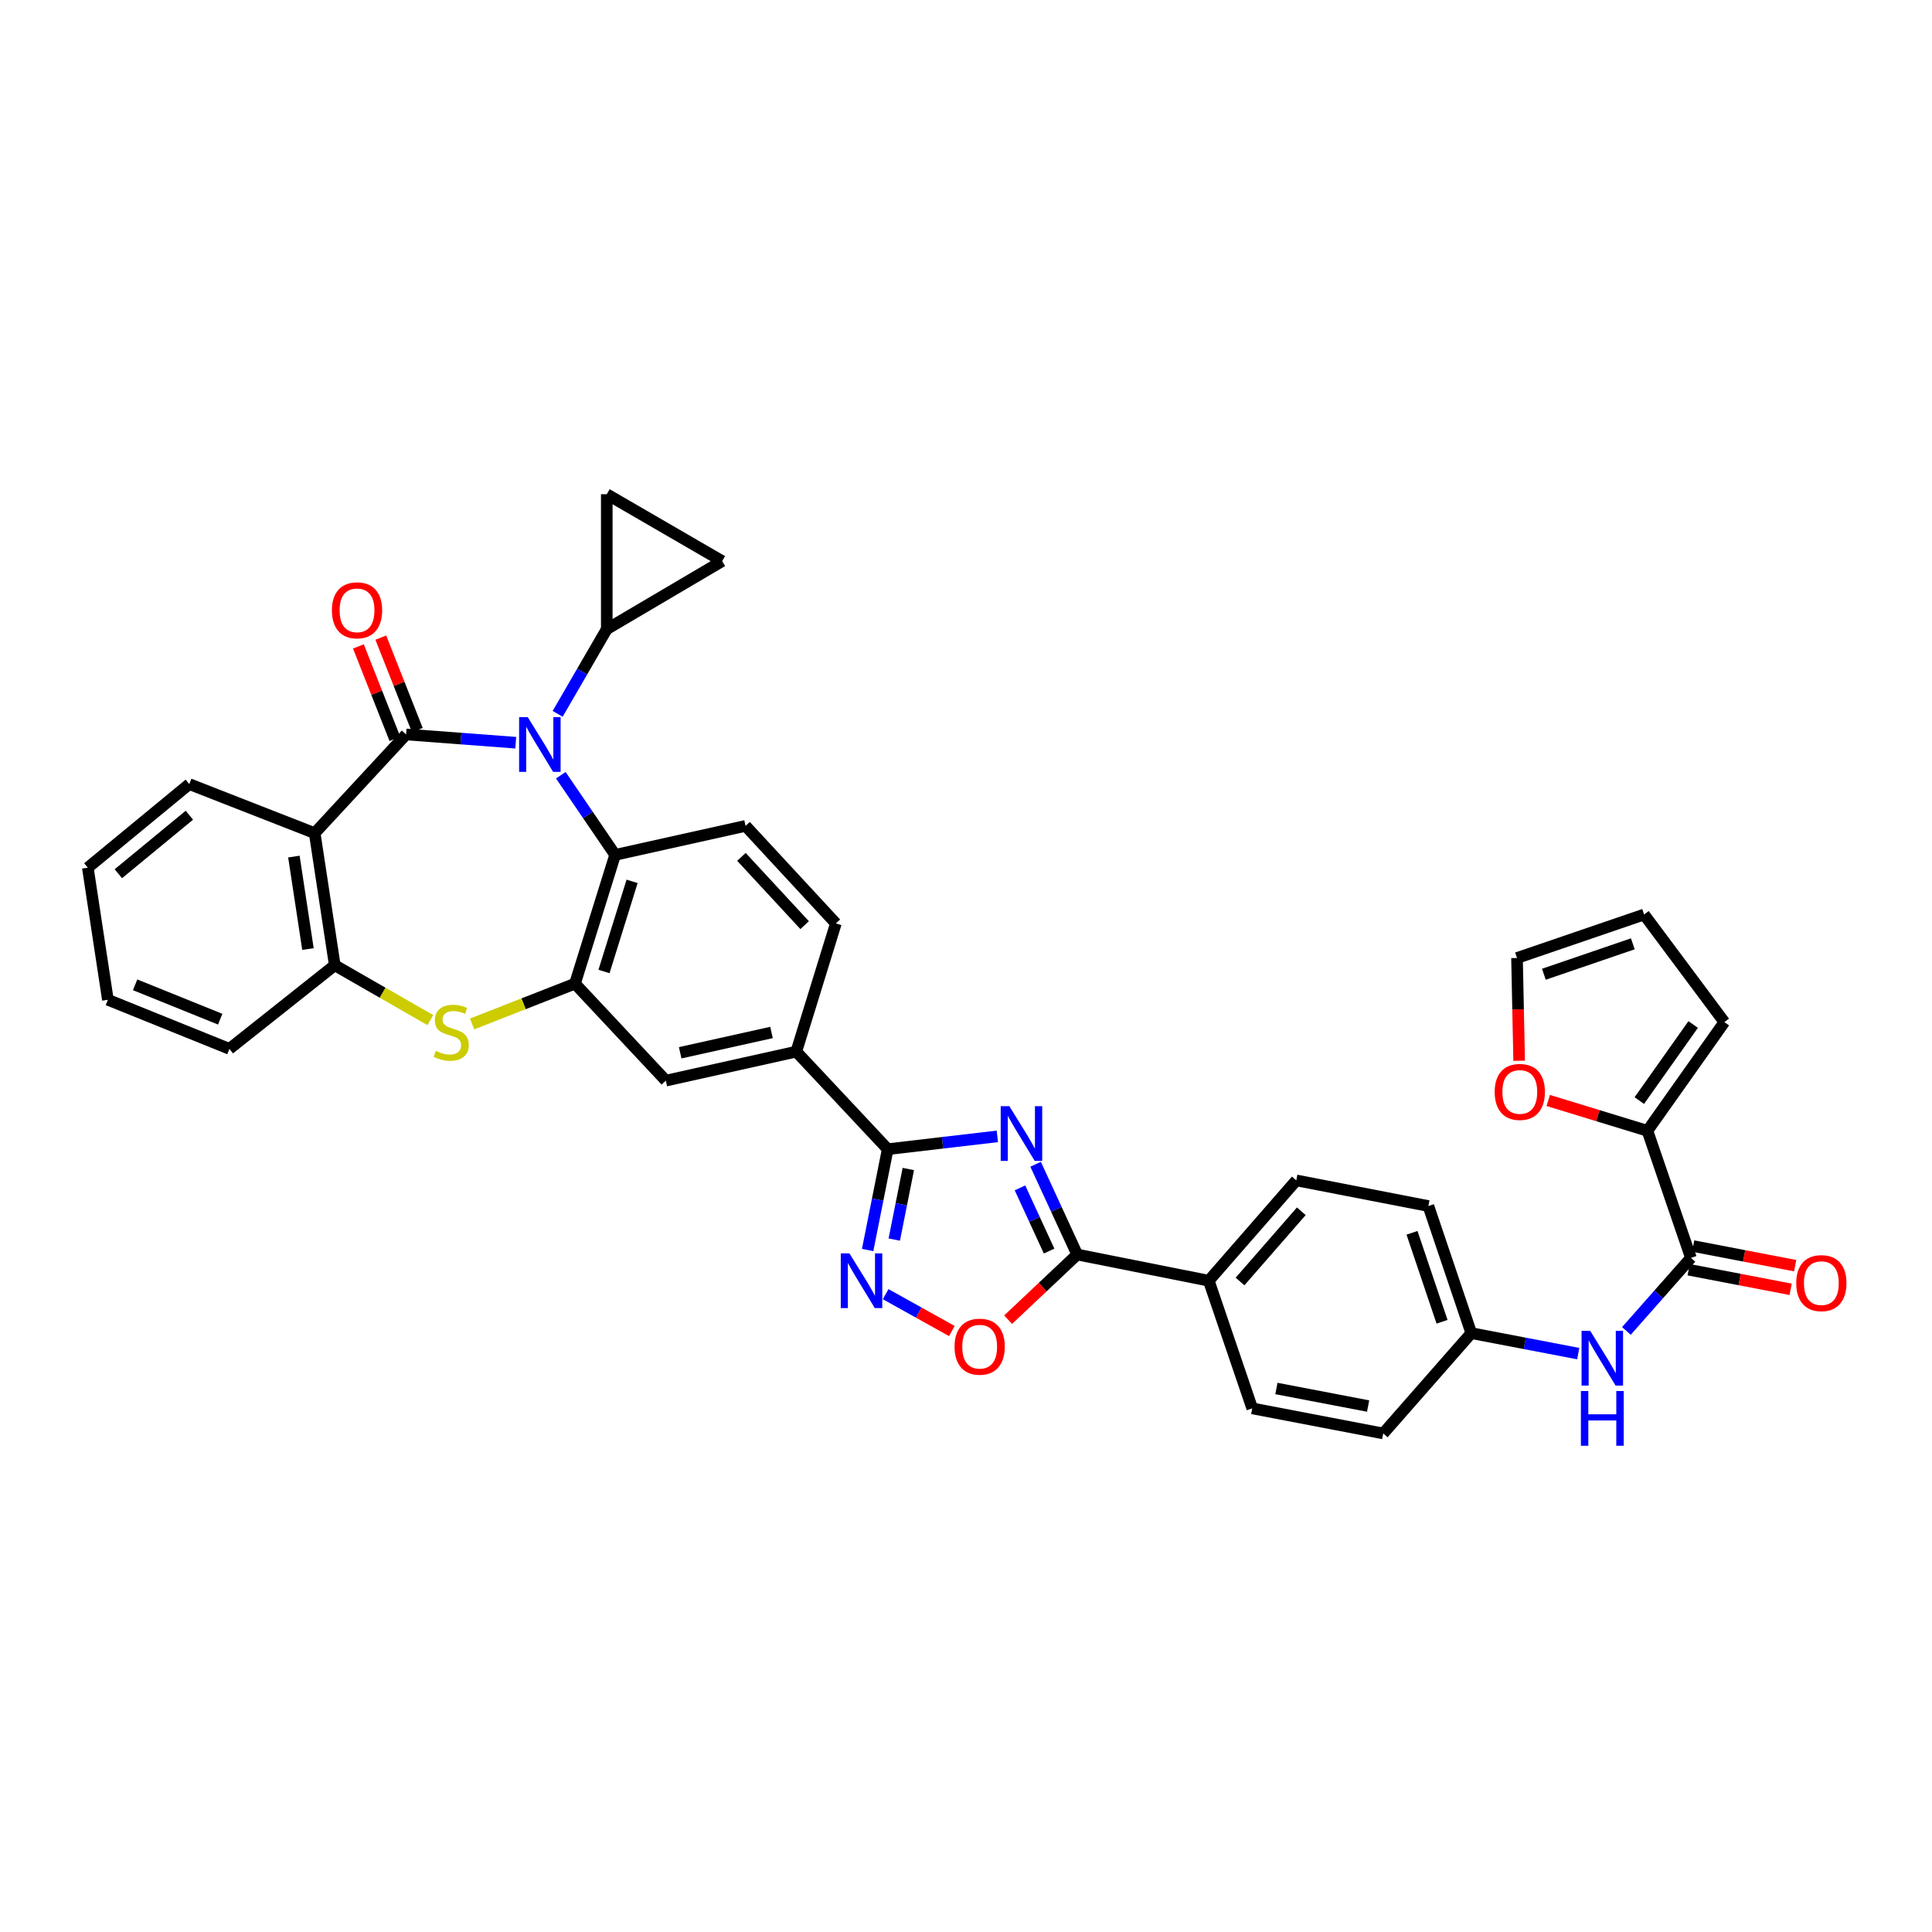 <?xml version='1.0' encoding='iso-8859-1'?>
<svg version='1.1' baseProfile='full'
              xmlns='http://www.w3.org/2000/svg'
                      xmlns:rdkit='http://www.rdkit.org/xml'
                      xmlns:xlink='http://www.w3.org/1999/xlink'
                  xml:space='preserve'
width='1000px' height='1000px' viewBox='0 0 1000 1000'>
<!-- END OF HEADER -->
<rect style='opacity:1.0;fill:#FFFFFF;stroke:none' width='1000' height='1000' x='0' y='0'> </rect>
<path class='bond-0' d='M 210.2,380.157 L 238.578,382.291' style='fill:none;fill-rule:evenodd;stroke:#000000;stroke-width:6px;stroke-linecap:butt;stroke-linejoin:miter;stroke-opacity:1' />
<path class='bond-0' d='M 238.578,382.291 L 266.956,384.426' style='fill:none;fill-rule:evenodd;stroke:#0000FF;stroke-width:6px;stroke-linecap:butt;stroke-linejoin:miter;stroke-opacity:1' />
<path class='bond-2' d='M 210.2,380.157 L 162.883,431.234' style='fill:none;fill-rule:evenodd;stroke:#000000;stroke-width:6px;stroke-linecap:butt;stroke-linejoin:miter;stroke-opacity:1' />
<path class='bond-20' d='M 215.996,377.869 L 206.55,353.945' style='fill:none;fill-rule:evenodd;stroke:#000000;stroke-width:6px;stroke-linecap:butt;stroke-linejoin:miter;stroke-opacity:1' />
<path class='bond-20' d='M 206.55,353.945 L 197.104,330.022' style='fill:none;fill-rule:evenodd;stroke:#FF0000;stroke-width:6px;stroke-linecap:butt;stroke-linejoin:miter;stroke-opacity:1' />
<path class='bond-20' d='M 204.404,382.446 L 194.958,358.522' style='fill:none;fill-rule:evenodd;stroke:#000000;stroke-width:6px;stroke-linecap:butt;stroke-linejoin:miter;stroke-opacity:1' />
<path class='bond-20' d='M 194.958,358.522 L 185.512,334.599' style='fill:none;fill-rule:evenodd;stroke:#FF0000;stroke-width:6px;stroke-linecap:butt;stroke-linejoin:miter;stroke-opacity:1' />
<path class='bond-8' d='M 290.27,401.252 L 304.331,421.866' style='fill:none;fill-rule:evenodd;stroke:#0000FF;stroke-width:6px;stroke-linecap:butt;stroke-linejoin:miter;stroke-opacity:1' />
<path class='bond-8' d='M 304.331,421.866 L 318.392,442.479' style='fill:none;fill-rule:evenodd;stroke:#000000;stroke-width:6px;stroke-linecap:butt;stroke-linejoin:miter;stroke-opacity:1' />
<path class='bond-10' d='M 288.644,369.478 L 301.354,347.558' style='fill:none;fill-rule:evenodd;stroke:#0000FF;stroke-width:6px;stroke-linecap:butt;stroke-linejoin:miter;stroke-opacity:1' />
<path class='bond-10' d='M 301.354,347.558 L 314.065,325.639' style='fill:none;fill-rule:evenodd;stroke:#000000;stroke-width:6px;stroke-linecap:butt;stroke-linejoin:miter;stroke-opacity:1' />
<path class='bond-1' d='M 516.222,588.188 L 487.851,591.503' style='fill:none;fill-rule:evenodd;stroke:#0000FF;stroke-width:6px;stroke-linecap:butt;stroke-linejoin:miter;stroke-opacity:1' />
<path class='bond-1' d='M 487.851,591.503 L 459.48,594.817' style='fill:none;fill-rule:evenodd;stroke:#000000;stroke-width:6px;stroke-linecap:butt;stroke-linejoin:miter;stroke-opacity:1' />
<path class='bond-4' d='M 536.025,602.614 L 546.794,625.978' style='fill:none;fill-rule:evenodd;stroke:#0000FF;stroke-width:6px;stroke-linecap:butt;stroke-linejoin:miter;stroke-opacity:1' />
<path class='bond-4' d='M 546.794,625.978 L 557.563,649.342' style='fill:none;fill-rule:evenodd;stroke:#000000;stroke-width:6px;stroke-linecap:butt;stroke-linejoin:miter;stroke-opacity:1' />
<path class='bond-4' d='M 527.937,614.84 L 535.475,631.195' style='fill:none;fill-rule:evenodd;stroke:#0000FF;stroke-width:6px;stroke-linecap:butt;stroke-linejoin:miter;stroke-opacity:1' />
<path class='bond-4' d='M 535.475,631.195 L 543.014,647.55' style='fill:none;fill-rule:evenodd;stroke:#000000;stroke-width:6px;stroke-linecap:butt;stroke-linejoin:miter;stroke-opacity:1' />
<path class='bond-11' d='M 162.883,431.234 L 173.276,499.607' style='fill:none;fill-rule:evenodd;stroke:#000000;stroke-width:6px;stroke-linecap:butt;stroke-linejoin:miter;stroke-opacity:1' />
<path class='bond-11' d='M 152.12,443.363 L 159.395,491.224' style='fill:none;fill-rule:evenodd;stroke:#000000;stroke-width:6px;stroke-linecap:butt;stroke-linejoin:miter;stroke-opacity:1' />
<path class='bond-31' d='M 162.883,431.234 L 97.972,405.845' style='fill:none;fill-rule:evenodd;stroke:#000000;stroke-width:6px;stroke-linecap:butt;stroke-linejoin:miter;stroke-opacity:1' />
<path class='bond-3' d='M 459.48,594.817 L 412.162,544.322' style='fill:none;fill-rule:evenodd;stroke:#000000;stroke-width:6px;stroke-linecap:butt;stroke-linejoin:miter;stroke-opacity:1' />
<path class='bond-5' d='M 459.48,594.817 L 454.284,620.91' style='fill:none;fill-rule:evenodd;stroke:#000000;stroke-width:6px;stroke-linecap:butt;stroke-linejoin:miter;stroke-opacity:1' />
<path class='bond-5' d='M 454.284,620.91 L 449.088,647.004' style='fill:none;fill-rule:evenodd;stroke:#0000FF;stroke-width:6px;stroke-linecap:butt;stroke-linejoin:miter;stroke-opacity:1' />
<path class='bond-5' d='M 470.144,605.079 L 466.507,623.344' style='fill:none;fill-rule:evenodd;stroke:#000000;stroke-width:6px;stroke-linecap:butt;stroke-linejoin:miter;stroke-opacity:1' />
<path class='bond-5' d='M 466.507,623.344 L 462.87,641.61' style='fill:none;fill-rule:evenodd;stroke:#0000FF;stroke-width:6px;stroke-linecap:butt;stroke-linejoin:miter;stroke-opacity:1' />
<path class='bond-21' d='M 557.563,649.342 L 625.652,662.899' style='fill:none;fill-rule:evenodd;stroke:#000000;stroke-width:6px;stroke-linecap:butt;stroke-linejoin:miter;stroke-opacity:1' />
<path class='bond-41' d='M 557.563,649.342 L 539.686,666.202' style='fill:none;fill-rule:evenodd;stroke:#000000;stroke-width:6px;stroke-linecap:butt;stroke-linejoin:miter;stroke-opacity:1' />
<path class='bond-41' d='M 539.686,666.202 L 521.809,683.061' style='fill:none;fill-rule:evenodd;stroke:#FF0000;stroke-width:6px;stroke-linecap:butt;stroke-linejoin:miter;stroke-opacity:1' />
<path class='bond-9' d='M 458.413,669.856 L 475.547,679.399' style='fill:none;fill-rule:evenodd;stroke:#0000FF;stroke-width:6px;stroke-linecap:butt;stroke-linejoin:miter;stroke-opacity:1' />
<path class='bond-9' d='M 475.547,679.399 L 492.682,688.942' style='fill:none;fill-rule:evenodd;stroke:#FF0000;stroke-width:6px;stroke-linecap:butt;stroke-linejoin:miter;stroke-opacity:1' />
<path class='bond-6' d='M 297.614,509.128 L 318.392,442.479' style='fill:none;fill-rule:evenodd;stroke:#000000;stroke-width:6px;stroke-linecap:butt;stroke-linejoin:miter;stroke-opacity:1' />
<path class='bond-6' d='M 312.629,502.84 L 327.174,456.185' style='fill:none;fill-rule:evenodd;stroke:#000000;stroke-width:6px;stroke-linecap:butt;stroke-linejoin:miter;stroke-opacity:1' />
<path class='bond-17' d='M 297.614,509.128 L 344.641,559.332' style='fill:none;fill-rule:evenodd;stroke:#000000;stroke-width:6px;stroke-linecap:butt;stroke-linejoin:miter;stroke-opacity:1' />
<path class='bond-37' d='M 297.614,509.128 L 270.988,519.561' style='fill:none;fill-rule:evenodd;stroke:#000000;stroke-width:6px;stroke-linecap:butt;stroke-linejoin:miter;stroke-opacity:1' />
<path class='bond-37' d='M 270.988,519.561 L 244.361,529.995' style='fill:none;fill-rule:evenodd;stroke:#CCCC00;stroke-width:6px;stroke-linecap:butt;stroke-linejoin:miter;stroke-opacity:1' />
<path class='bond-7' d='M 222.744,528.014 L 198.01,513.811' style='fill:none;fill-rule:evenodd;stroke:#CCCC00;stroke-width:6px;stroke-linecap:butt;stroke-linejoin:miter;stroke-opacity:1' />
<path class='bond-7' d='M 198.01,513.811 L 173.276,499.607' style='fill:none;fill-rule:evenodd;stroke:#000000;stroke-width:6px;stroke-linecap:butt;stroke-linejoin:miter;stroke-opacity:1' />
<path class='bond-19' d='M 318.392,442.479 L 385.9,427.475' style='fill:none;fill-rule:evenodd;stroke:#000000;stroke-width:6px;stroke-linecap:butt;stroke-linejoin:miter;stroke-opacity:1' />
<path class='bond-15' d='M 314.065,325.639 L 373.79,290.431' style='fill:none;fill-rule:evenodd;stroke:#000000;stroke-width:6px;stroke-linecap:butt;stroke-linejoin:miter;stroke-opacity:1' />
<path class='bond-16' d='M 314.065,325.639 L 314.065,255.805' style='fill:none;fill-rule:evenodd;stroke:#000000;stroke-width:6px;stroke-linecap:butt;stroke-linejoin:miter;stroke-opacity:1' />
<path class='bond-34' d='M 173.276,499.607 L 118.737,542.888' style='fill:none;fill-rule:evenodd;stroke:#000000;stroke-width:6px;stroke-linecap:butt;stroke-linejoin:miter;stroke-opacity:1' />
<path class='bond-12' d='M 875.222,651.08 L 858.523,669.985' style='fill:none;fill-rule:evenodd;stroke:#000000;stroke-width:6px;stroke-linecap:butt;stroke-linejoin:miter;stroke-opacity:1' />
<path class='bond-12' d='M 858.523,669.985 L 841.823,688.89' style='fill:none;fill-rule:evenodd;stroke:#0000FF;stroke-width:6px;stroke-linecap:butt;stroke-linejoin:miter;stroke-opacity:1' />
<path class='bond-13' d='M 875.222,651.08 L 852.705,585.297' style='fill:none;fill-rule:evenodd;stroke:#000000;stroke-width:6px;stroke-linecap:butt;stroke-linejoin:miter;stroke-opacity:1' />
<path class='bond-24' d='M 874.045,657.2 L 900.439,662.275' style='fill:none;fill-rule:evenodd;stroke:#000000;stroke-width:6px;stroke-linecap:butt;stroke-linejoin:miter;stroke-opacity:1' />
<path class='bond-24' d='M 900.439,662.275 L 926.834,667.351' style='fill:none;fill-rule:evenodd;stroke:#FF0000;stroke-width:6px;stroke-linecap:butt;stroke-linejoin:miter;stroke-opacity:1' />
<path class='bond-24' d='M 876.399,644.961 L 902.793,650.037' style='fill:none;fill-rule:evenodd;stroke:#000000;stroke-width:6px;stroke-linecap:butt;stroke-linejoin:miter;stroke-opacity:1' />
<path class='bond-24' d='M 902.793,650.037 L 929.187,655.113' style='fill:none;fill-rule:evenodd;stroke:#FF0000;stroke-width:6px;stroke-linecap:butt;stroke-linejoin:miter;stroke-opacity:1' />
<path class='bond-22' d='M 852.705,585.297 L 827.039,577.45' style='fill:none;fill-rule:evenodd;stroke:#000000;stroke-width:6px;stroke-linecap:butt;stroke-linejoin:miter;stroke-opacity:1' />
<path class='bond-22' d='M 827.039,577.45 L 801.372,569.603' style='fill:none;fill-rule:evenodd;stroke:#FF0000;stroke-width:6px;stroke-linecap:butt;stroke-linejoin:miter;stroke-opacity:1' />
<path class='bond-23' d='M 852.705,585.297 L 892.524,529.041' style='fill:none;fill-rule:evenodd;stroke:#000000;stroke-width:6px;stroke-linecap:butt;stroke-linejoin:miter;stroke-opacity:1' />
<path class='bond-23' d='M 848.506,569.658 L 876.379,530.279' style='fill:none;fill-rule:evenodd;stroke:#000000;stroke-width:6px;stroke-linecap:butt;stroke-linejoin:miter;stroke-opacity:1' />
<path class='bond-14' d='M 412.162,544.322 L 432.643,477.963' style='fill:none;fill-rule:evenodd;stroke:#000000;stroke-width:6px;stroke-linecap:butt;stroke-linejoin:miter;stroke-opacity:1' />
<path class='bond-40' d='M 412.162,544.322 L 344.641,559.332' style='fill:none;fill-rule:evenodd;stroke:#000000;stroke-width:6px;stroke-linecap:butt;stroke-linejoin:miter;stroke-opacity:1' />
<path class='bond-40' d='M 399.329,534.407 L 352.064,544.915' style='fill:none;fill-rule:evenodd;stroke:#000000;stroke-width:6px;stroke-linecap:butt;stroke-linejoin:miter;stroke-opacity:1' />
<path class='bond-38' d='M 373.79,290.431 L 314.065,255.805' style='fill:none;fill-rule:evenodd;stroke:#000000;stroke-width:6px;stroke-linecap:butt;stroke-linejoin:miter;stroke-opacity:1' />
<path class='bond-18' d='M 816.885,700.623 L 789.212,695.325' style='fill:none;fill-rule:evenodd;stroke:#0000FF;stroke-width:6px;stroke-linecap:butt;stroke-linejoin:miter;stroke-opacity:1' />
<path class='bond-18' d='M 789.212,695.325 L 761.539,690.027' style='fill:none;fill-rule:evenodd;stroke:#000000;stroke-width:6px;stroke-linecap:butt;stroke-linejoin:miter;stroke-opacity:1' />
<path class='bond-25' d='M 385.9,427.475 L 432.643,477.963' style='fill:none;fill-rule:evenodd;stroke:#000000;stroke-width:6px;stroke-linecap:butt;stroke-linejoin:miter;stroke-opacity:1' />
<path class='bond-25' d='M 383.766,443.515 L 416.486,478.857' style='fill:none;fill-rule:evenodd;stroke:#000000;stroke-width:6px;stroke-linecap:butt;stroke-linejoin:miter;stroke-opacity:1' />
<path class='bond-28' d='M 625.652,662.899 L 670.955,610.97' style='fill:none;fill-rule:evenodd;stroke:#000000;stroke-width:6px;stroke-linecap:butt;stroke-linejoin:miter;stroke-opacity:1' />
<path class='bond-28' d='M 641.839,663.303 L 673.551,626.953' style='fill:none;fill-rule:evenodd;stroke:#000000;stroke-width:6px;stroke-linecap:butt;stroke-linejoin:miter;stroke-opacity:1' />
<path class='bond-29' d='M 625.652,662.899 L 648.154,728.974' style='fill:none;fill-rule:evenodd;stroke:#000000;stroke-width:6px;stroke-linecap:butt;stroke-linejoin:miter;stroke-opacity:1' />
<path class='bond-26' d='M 786.311,549.049 L 785.758,522.452' style='fill:none;fill-rule:evenodd;stroke:#FF0000;stroke-width:6px;stroke-linecap:butt;stroke-linejoin:miter;stroke-opacity:1' />
<path class='bond-26' d='M 785.758,522.452 L 785.205,495.855' style='fill:none;fill-rule:evenodd;stroke:#000000;stroke-width:6px;stroke-linecap:butt;stroke-linejoin:miter;stroke-opacity:1' />
<path class='bond-27' d='M 892.524,529.041 L 850.981,473.352' style='fill:none;fill-rule:evenodd;stroke:#000000;stroke-width:6px;stroke-linecap:butt;stroke-linejoin:miter;stroke-opacity:1' />
<path class='bond-43' d='M 785.205,495.855 L 850.981,473.352' style='fill:none;fill-rule:evenodd;stroke:#000000;stroke-width:6px;stroke-linecap:butt;stroke-linejoin:miter;stroke-opacity:1' />
<path class='bond-43' d='M 799.105,504.271 L 845.149,488.52' style='fill:none;fill-rule:evenodd;stroke:#000000;stroke-width:6px;stroke-linecap:butt;stroke-linejoin:miter;stroke-opacity:1' />
<path class='bond-32' d='M 670.955,610.97 L 739.327,624.243' style='fill:none;fill-rule:evenodd;stroke:#000000;stroke-width:6px;stroke-linecap:butt;stroke-linejoin:miter;stroke-opacity:1' />
<path class='bond-33' d='M 648.154,728.974 L 715.96,741.956' style='fill:none;fill-rule:evenodd;stroke:#000000;stroke-width:6px;stroke-linecap:butt;stroke-linejoin:miter;stroke-opacity:1' />
<path class='bond-33' d='M 660.669,718.68 L 708.132,727.768' style='fill:none;fill-rule:evenodd;stroke:#000000;stroke-width:6px;stroke-linecap:butt;stroke-linejoin:miter;stroke-opacity:1' />
<path class='bond-30' d='M 761.539,690.027 L 715.96,741.956' style='fill:none;fill-rule:evenodd;stroke:#000000;stroke-width:6px;stroke-linecap:butt;stroke-linejoin:miter;stroke-opacity:1' />
<path class='bond-42' d='M 761.539,690.027 L 739.327,624.243' style='fill:none;fill-rule:evenodd;stroke:#000000;stroke-width:6px;stroke-linecap:butt;stroke-linejoin:miter;stroke-opacity:1' />
<path class='bond-42' d='M 746.399,684.146 L 730.851,638.098' style='fill:none;fill-rule:evenodd;stroke:#000000;stroke-width:6px;stroke-linecap:butt;stroke-linejoin:miter;stroke-opacity:1' />
<path class='bond-35' d='M 97.972,405.845 L 45.455,449.112' style='fill:none;fill-rule:evenodd;stroke:#000000;stroke-width:6px;stroke-linecap:butt;stroke-linejoin:miter;stroke-opacity:1' />
<path class='bond-35' d='M 98.019,421.954 L 61.257,452.241' style='fill:none;fill-rule:evenodd;stroke:#000000;stroke-width:6px;stroke-linecap:butt;stroke-linejoin:miter;stroke-opacity:1' />
<path class='bond-39' d='M 118.737,542.888 L 55.84,517.485' style='fill:none;fill-rule:evenodd;stroke:#000000;stroke-width:6px;stroke-linecap:butt;stroke-linejoin:miter;stroke-opacity:1' />
<path class='bond-39' d='M 113.969,527.522 L 69.942,509.739' style='fill:none;fill-rule:evenodd;stroke:#000000;stroke-width:6px;stroke-linecap:butt;stroke-linejoin:miter;stroke-opacity:1' />
<path class='bond-36' d='M 45.455,449.112 L 55.84,517.485' style='fill:none;fill-rule:evenodd;stroke:#000000;stroke-width:6px;stroke-linecap:butt;stroke-linejoin:miter;stroke-opacity:1' />
<path  class='atom-1' d='M 273.172 371.204
L 282.452 386.204
Q 283.372 387.684, 284.852 390.364
Q 286.332 393.044, 286.412 393.204
L 286.412 371.204
L 290.172 371.204
L 290.172 399.524
L 286.292 399.524
L 276.332 383.124
Q 275.172 381.204, 273.932 379.004
Q 272.732 376.804, 272.372 376.124
L 272.372 399.524
L 268.692 399.524
L 268.692 371.204
L 273.172 371.204
' fill='#0000FF'/>
<path  class='atom-2' d='M 522.444 572.57
L 531.724 587.57
Q 532.644 589.05, 534.124 591.73
Q 535.604 594.41, 535.684 594.57
L 535.684 572.57
L 539.444 572.57
L 539.444 600.89
L 535.564 600.89
L 525.604 584.49
Q 524.444 582.57, 523.204 580.37
Q 522.004 578.17, 521.644 577.49
L 521.644 600.89
L 517.964 600.89
L 517.964 572.57
L 522.444 572.57
' fill='#0000FF'/>
<path  class='atom-6' d='M 439.663 648.739
L 448.943 663.739
Q 449.863 665.219, 451.343 667.899
Q 452.823 670.579, 452.903 670.739
L 452.903 648.739
L 456.663 648.739
L 456.663 677.059
L 452.783 677.059
L 442.823 660.659
Q 441.663 658.739, 440.423 656.539
Q 439.223 654.339, 438.863 653.659
L 438.863 677.059
L 435.183 677.059
L 435.183 648.739
L 439.663 648.739
' fill='#0000FF'/>
<path  class='atom-8' d='M 225.562 543.947
Q 225.882 544.067, 227.202 544.627
Q 228.522 545.187, 229.962 545.547
Q 231.442 545.867, 232.882 545.867
Q 235.562 545.867, 237.122 544.587
Q 238.682 543.267, 238.682 540.987
Q 238.682 539.427, 237.882 538.467
Q 237.122 537.507, 235.922 536.987
Q 234.722 536.467, 232.722 535.867
Q 230.202 535.107, 228.682 534.387
Q 227.202 533.667, 226.122 532.147
Q 225.082 530.627, 225.082 528.067
Q 225.082 524.507, 227.482 522.307
Q 229.922 520.107, 234.722 520.107
Q 238.002 520.107, 241.722 521.667
L 240.802 524.747
Q 237.402 523.347, 234.842 523.347
Q 232.082 523.347, 230.562 524.507
Q 229.042 525.627, 229.082 527.587
Q 229.082 529.107, 229.842 530.027
Q 230.642 530.947, 231.762 531.467
Q 232.922 531.987, 234.842 532.587
Q 237.402 533.387, 238.922 534.187
Q 240.442 534.987, 241.522 536.627
Q 242.642 538.227, 242.642 540.987
Q 242.642 544.907, 240.002 547.027
Q 237.402 549.107, 233.042 549.107
Q 230.522 549.107, 228.602 548.547
Q 226.722 548.027, 224.482 547.107
L 225.562 543.947
' fill='#CCCC00'/>
<path  class='atom-10' d='M 494.074 697.038
Q 494.074 690.238, 497.434 686.438
Q 500.794 682.638, 507.074 682.638
Q 513.354 682.638, 516.714 686.438
Q 520.074 690.238, 520.074 697.038
Q 520.074 703.918, 516.674 707.838
Q 513.274 711.718, 507.074 711.718
Q 500.834 711.718, 497.434 707.838
Q 494.074 703.958, 494.074 697.038
M 507.074 708.518
Q 511.394 708.518, 513.714 705.638
Q 516.074 702.718, 516.074 697.038
Q 516.074 691.478, 513.714 688.678
Q 511.394 685.838, 507.074 685.838
Q 502.754 685.838, 500.394 688.638
Q 498.074 691.438, 498.074 697.038
Q 498.074 702.758, 500.394 705.638
Q 502.754 708.518, 507.074 708.518
' fill='#FF0000'/>
<path  class='atom-19' d='M 823.091 688.849
L 832.371 703.849
Q 833.291 705.329, 834.771 708.009
Q 836.251 710.689, 836.331 710.849
L 836.331 688.849
L 840.091 688.849
L 840.091 717.169
L 836.211 717.169
L 826.251 700.769
Q 825.091 698.849, 823.851 696.649
Q 822.651 694.449, 822.291 693.769
L 822.291 717.169
L 818.611 717.169
L 818.611 688.849
L 823.091 688.849
' fill='#0000FF'/>
<path  class='atom-19' d='M 818.271 720.001
L 822.111 720.001
L 822.111 732.041
L 836.591 732.041
L 836.591 720.001
L 840.431 720.001
L 840.431 748.321
L 836.591 748.321
L 836.591 735.241
L 822.111 735.241
L 822.111 748.321
L 818.271 748.321
L 818.271 720.001
' fill='#0000FF'/>
<path  class='atom-21' d='M 171.797 315.901
Q 171.797 309.101, 175.157 305.301
Q 178.517 301.501, 184.797 301.501
Q 191.077 301.501, 194.437 305.301
Q 197.797 309.101, 197.797 315.901
Q 197.797 322.781, 194.397 326.701
Q 190.997 330.581, 184.797 330.581
Q 178.557 330.581, 175.157 326.701
Q 171.797 322.821, 171.797 315.901
M 184.797 327.381
Q 189.117 327.381, 191.437 324.501
Q 193.797 321.581, 193.797 315.901
Q 193.797 310.341, 191.437 307.541
Q 189.117 304.701, 184.797 304.701
Q 180.477 304.701, 178.117 307.501
Q 175.797 310.301, 175.797 315.901
Q 175.797 321.621, 178.117 324.501
Q 180.477 327.381, 184.797 327.381
' fill='#FF0000'/>
<path  class='atom-23' d='M 773.645 565.18
Q 773.645 558.38, 777.005 554.58
Q 780.365 550.78, 786.645 550.78
Q 792.925 550.78, 796.285 554.58
Q 799.645 558.38, 799.645 565.18
Q 799.645 572.06, 796.245 575.98
Q 792.845 579.86, 786.645 579.86
Q 780.405 579.86, 777.005 575.98
Q 773.645 572.1, 773.645 565.18
M 786.645 576.66
Q 790.965 576.66, 793.285 573.78
Q 795.645 570.86, 795.645 565.18
Q 795.645 559.62, 793.285 556.82
Q 790.965 553.98, 786.645 553.98
Q 782.325 553.98, 779.965 556.78
Q 777.645 559.58, 777.645 565.18
Q 777.645 570.9, 779.965 573.78
Q 782.325 576.66, 786.645 576.66
' fill='#FF0000'/>
<path  class='atom-25' d='M 929.729 664.143
Q 929.729 657.343, 933.089 653.543
Q 936.449 649.743, 942.729 649.743
Q 949.009 649.743, 952.369 653.543
Q 955.729 657.343, 955.729 664.143
Q 955.729 671.023, 952.329 674.943
Q 948.929 678.823, 942.729 678.823
Q 936.489 678.823, 933.089 674.943
Q 929.729 671.063, 929.729 664.143
M 942.729 675.623
Q 947.049 675.623, 949.369 672.743
Q 951.729 669.823, 951.729 664.143
Q 951.729 658.583, 949.369 655.783
Q 947.049 652.943, 942.729 652.943
Q 938.409 652.943, 936.049 655.743
Q 933.729 658.543, 933.729 664.143
Q 933.729 669.863, 936.049 672.743
Q 938.409 675.623, 942.729 675.623
' fill='#FF0000'/>
</svg>
